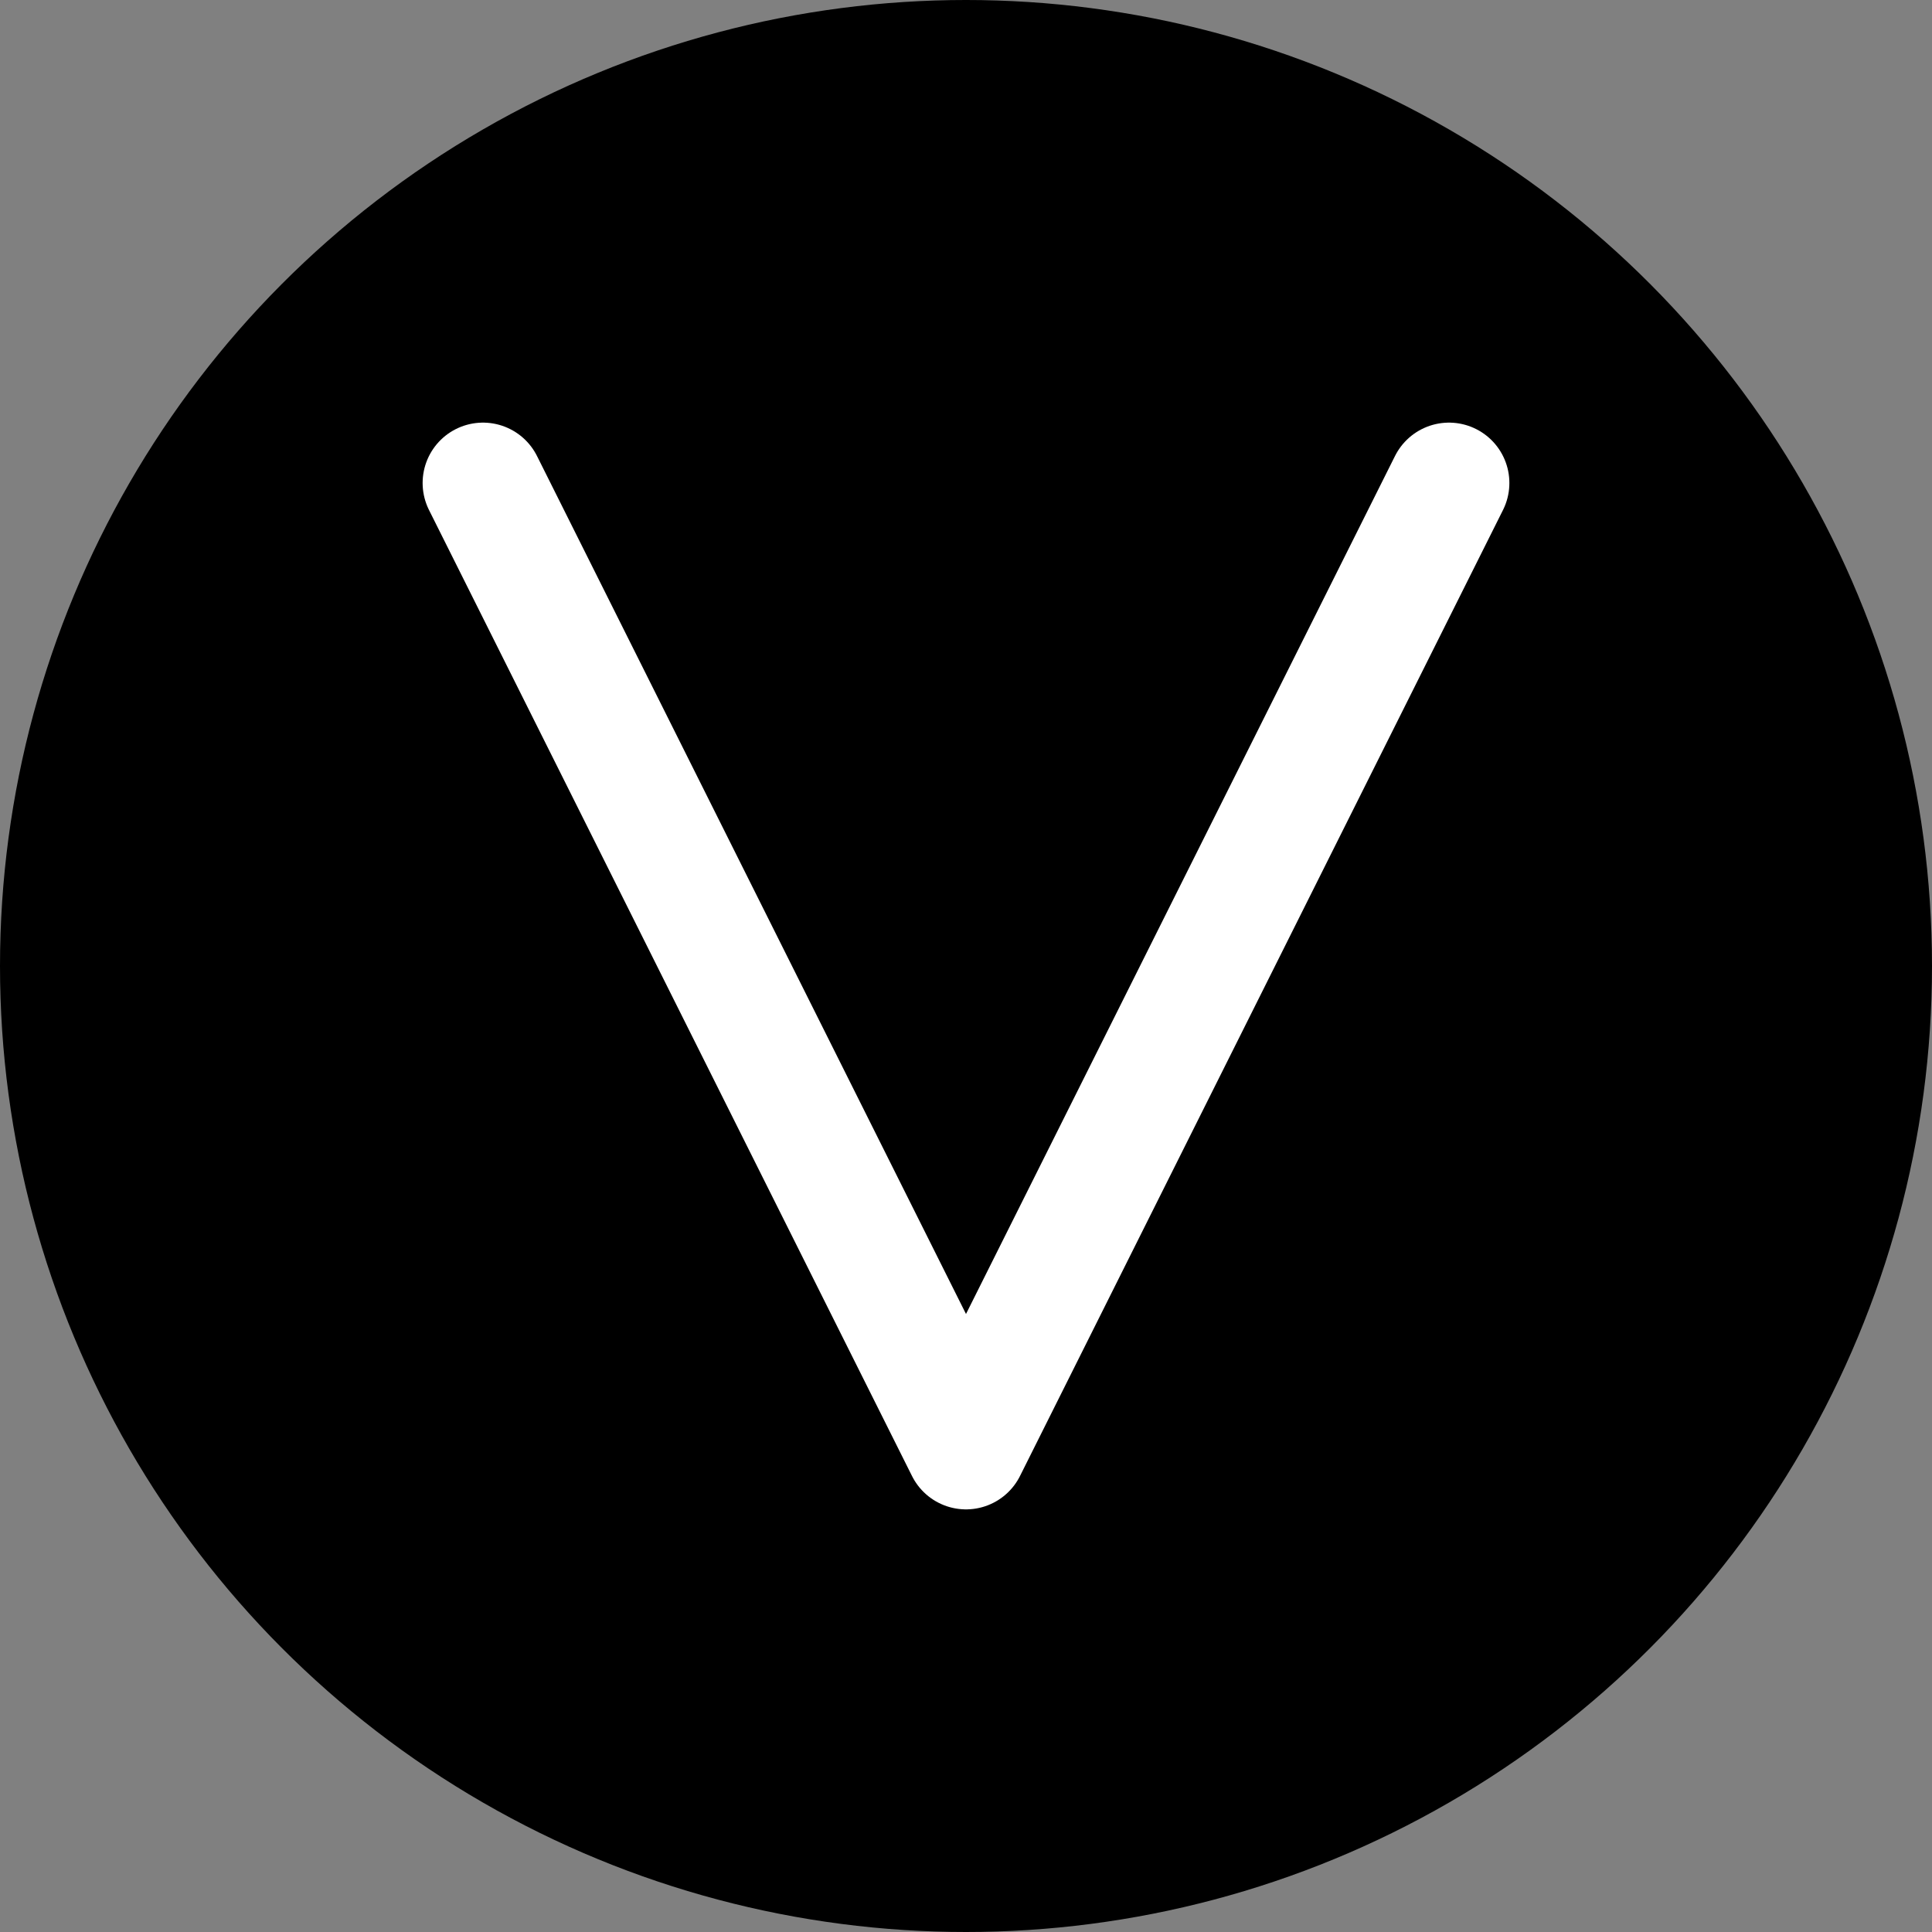 <svg xmlns="http://www.w3.org/2000/svg" width="32" height="32" viewBox="0 0 32 32">
  <rect x="0" y="0" width="32" height="32" fill="#808080" stroke="none"/>
  <circle cx="16" cy="16" r="16" fill="black"/>
  <path d="M8 8L16 24L24 8" stroke="white" stroke-width="2" fill="none" stroke-linecap="round" stroke-linejoin="round"/>
</svg>